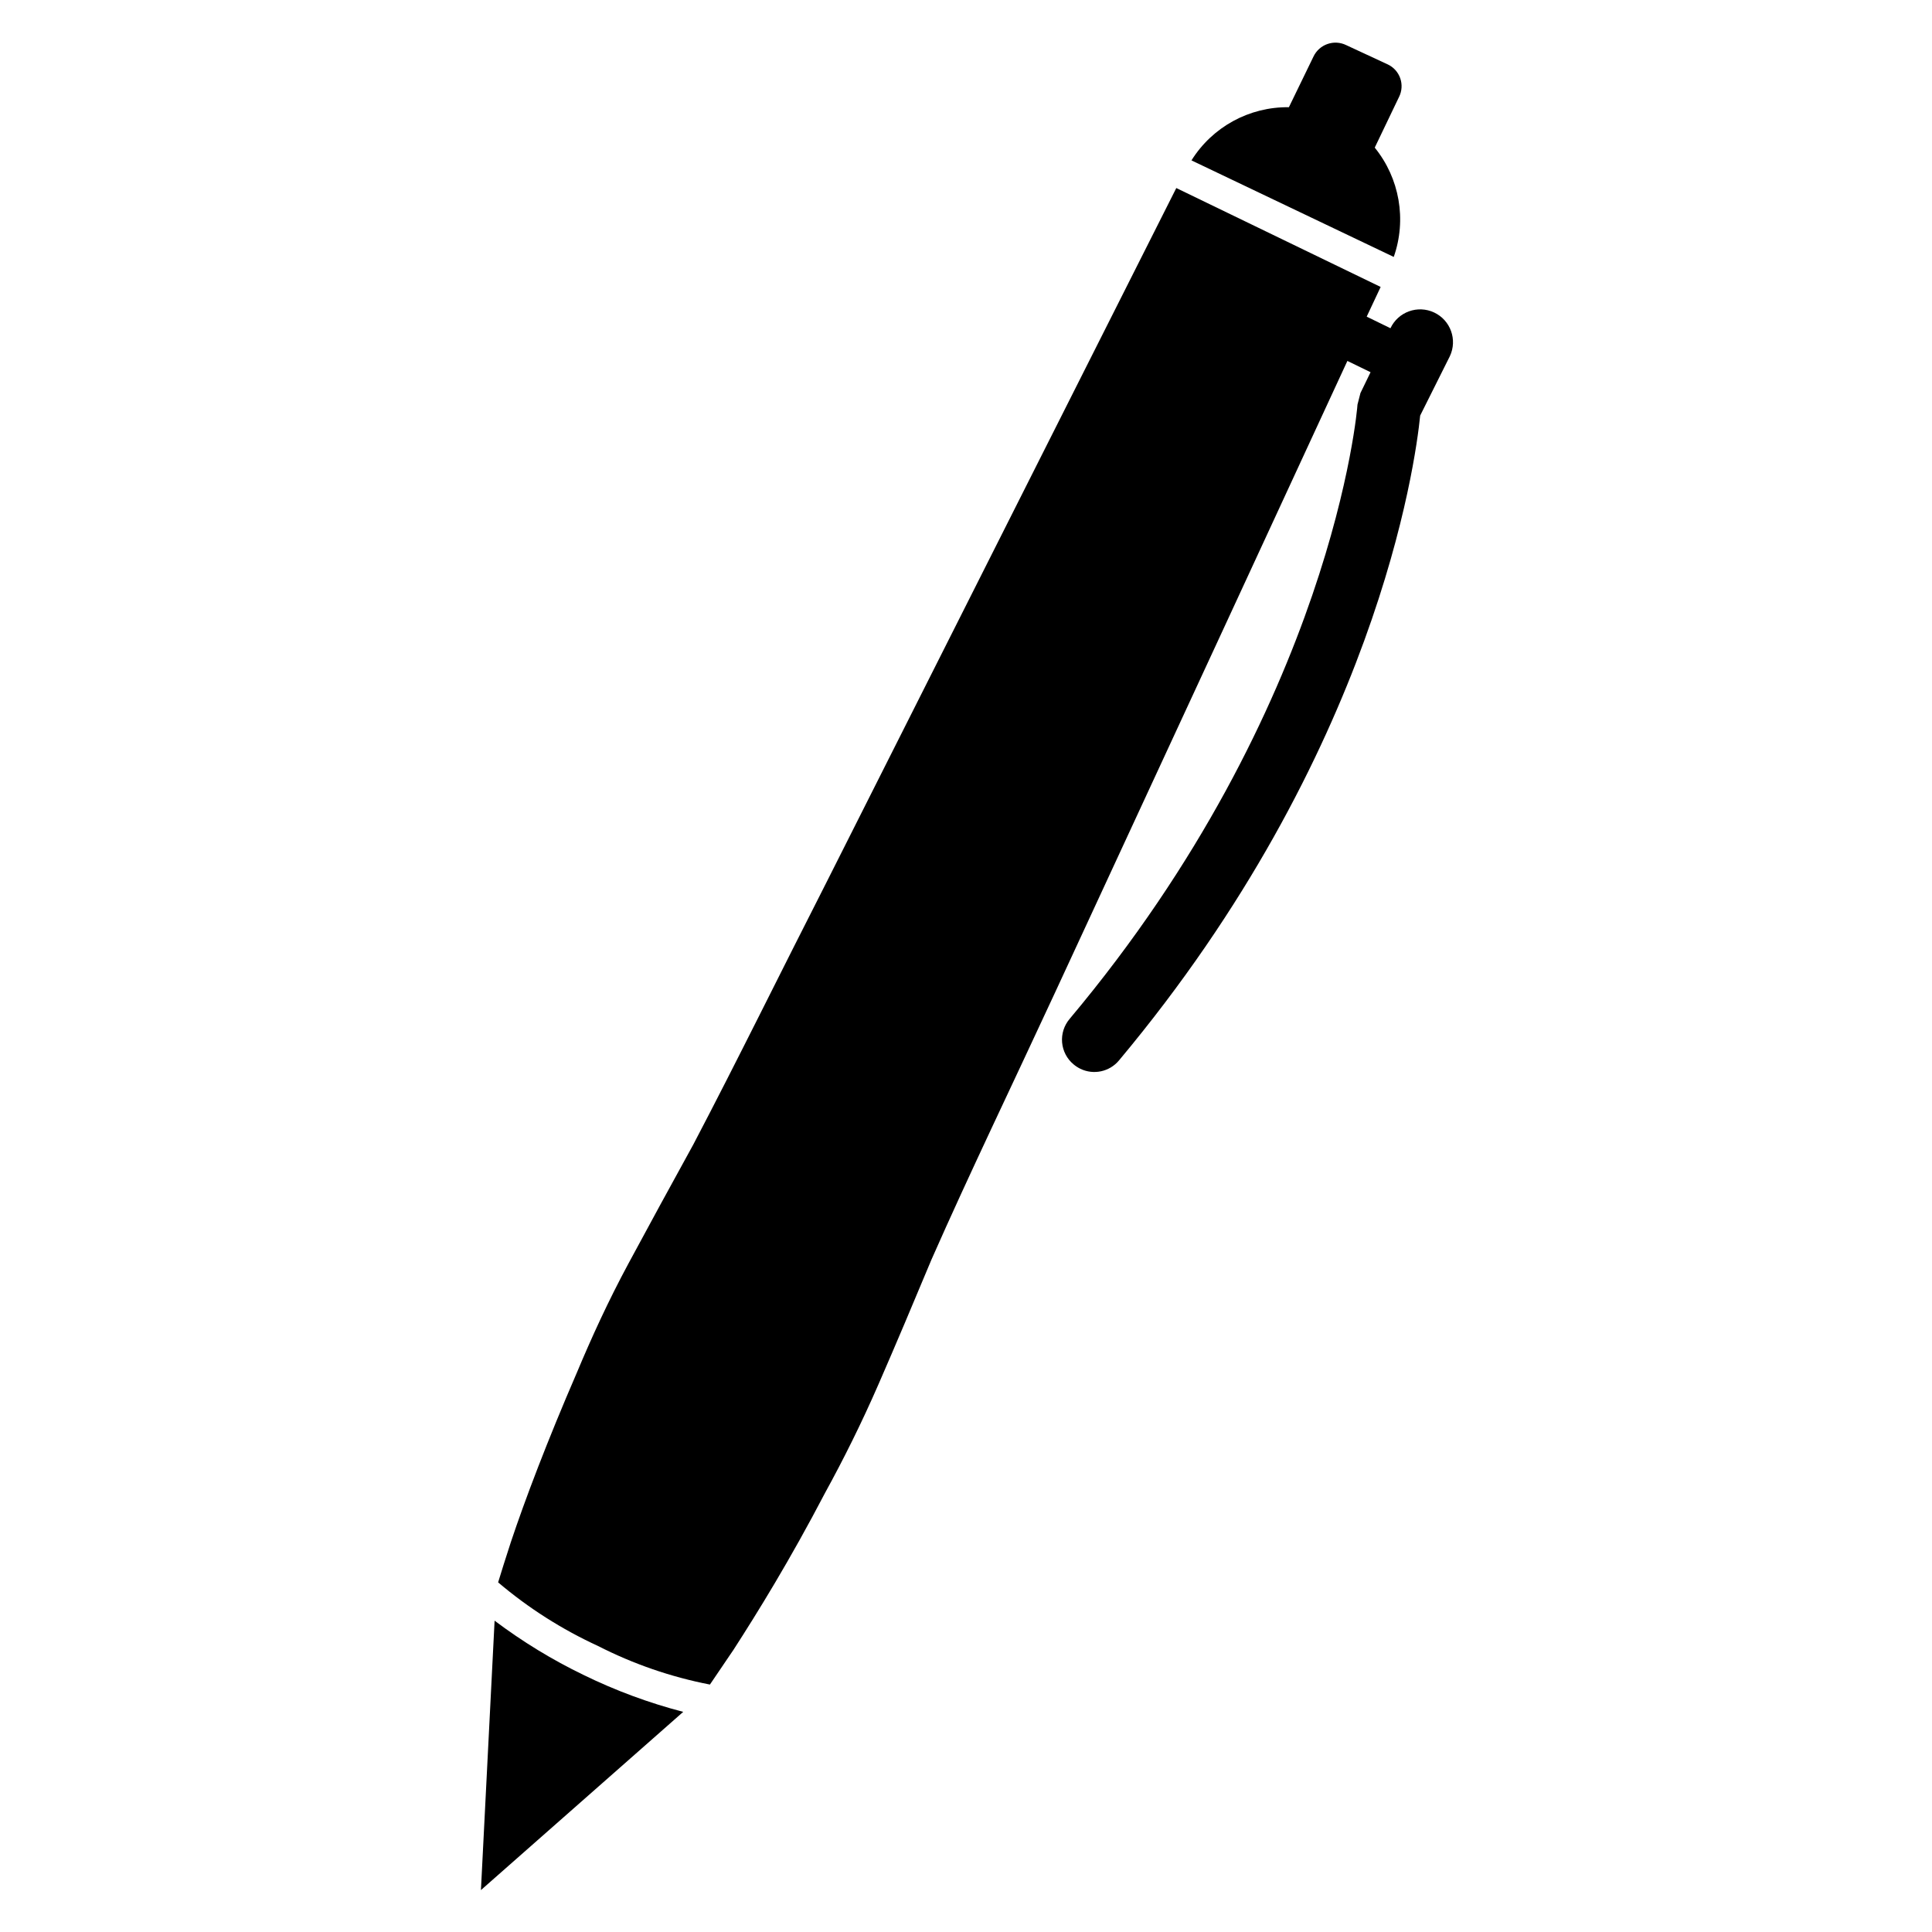 <?xml version="1.0" encoding="UTF-8"?>
<!-- Uploaded to: ICON Repo, www.iconrepo.com, Generator: ICON Repo Mixer Tools -->
<svg fill="#000000" width="800px" height="800px" version="1.1" viewBox="144 144 512 512" xmlns="http://www.w3.org/2000/svg">
 <g>
  <path d="m513.36 212.09c3.461-9.875 1.555-20.844-5.039-28.969l6.453-13.461h0.004c0.754-1.535 0.863-3.305 0.301-4.918-0.562-1.613-1.75-2.934-3.293-3.664l-11.02-5.117c-1.547-0.758-3.328-0.867-4.953-0.305-1.625 0.559-2.961 1.746-3.707 3.297l-6.535 13.461c-10.477-0.137-20.266 5.207-25.82 14.09z"/>
  <path d="m298.69 587.9c-8.324-4.019-16.234-8.844-23.617-14.406l-3.621 71.398 53.609-47.23c-9.094-2.367-17.93-5.637-26.371-9.762z"/>
  <path d="m520.36 254.13 7.871-15.742c2.043-4.348 0.176-9.531-4.172-11.574s-9.531-0.176-11.574 4.172l-6.297-3.07 3.699-7.871-54.156-26.211-92.734 184.05c-12.043 23.617-23.617 47.23-35.266 69.43-5.984 10.863-11.73 21.41-17.16 31.488-5.434 10.078-9.84 19.758-13.699 28.969-7.871 18.184-13.777 33.77-17.477 44.871-1.418 4.328-2.519 7.871-3.387 10.707h0.004c8.004 6.793 16.906 12.461 26.449 16.844 9.363 4.785 19.355 8.23 29.676 10.234l6.297-9.289c6.297-9.762 14.879-23.617 24.246-41.562 4.801-8.738 9.605-18.344 14.168-28.812 4.566-10.469 9.211-21.492 14.012-32.984 10-22.672 21.414-46.285 32.75-70.77 30.699-66.281 61.402-132.57 77.461-167.36l6.141 2.992-2.676 5.512-0.789 3.07c0 0.789-6.535 79.664-76.281 162.79h0.004c-1.473 1.727-2.195 3.973-2.004 6.234 0.195 2.262 1.281 4.356 3.027 5.809 0.555 0.465 1.16 0.863 1.809 1.18 3.516 1.703 7.734 0.793 10.234-2.203 68.172-81.477 78.562-158.23 79.824-170.9z"/>
 </g>
</svg>